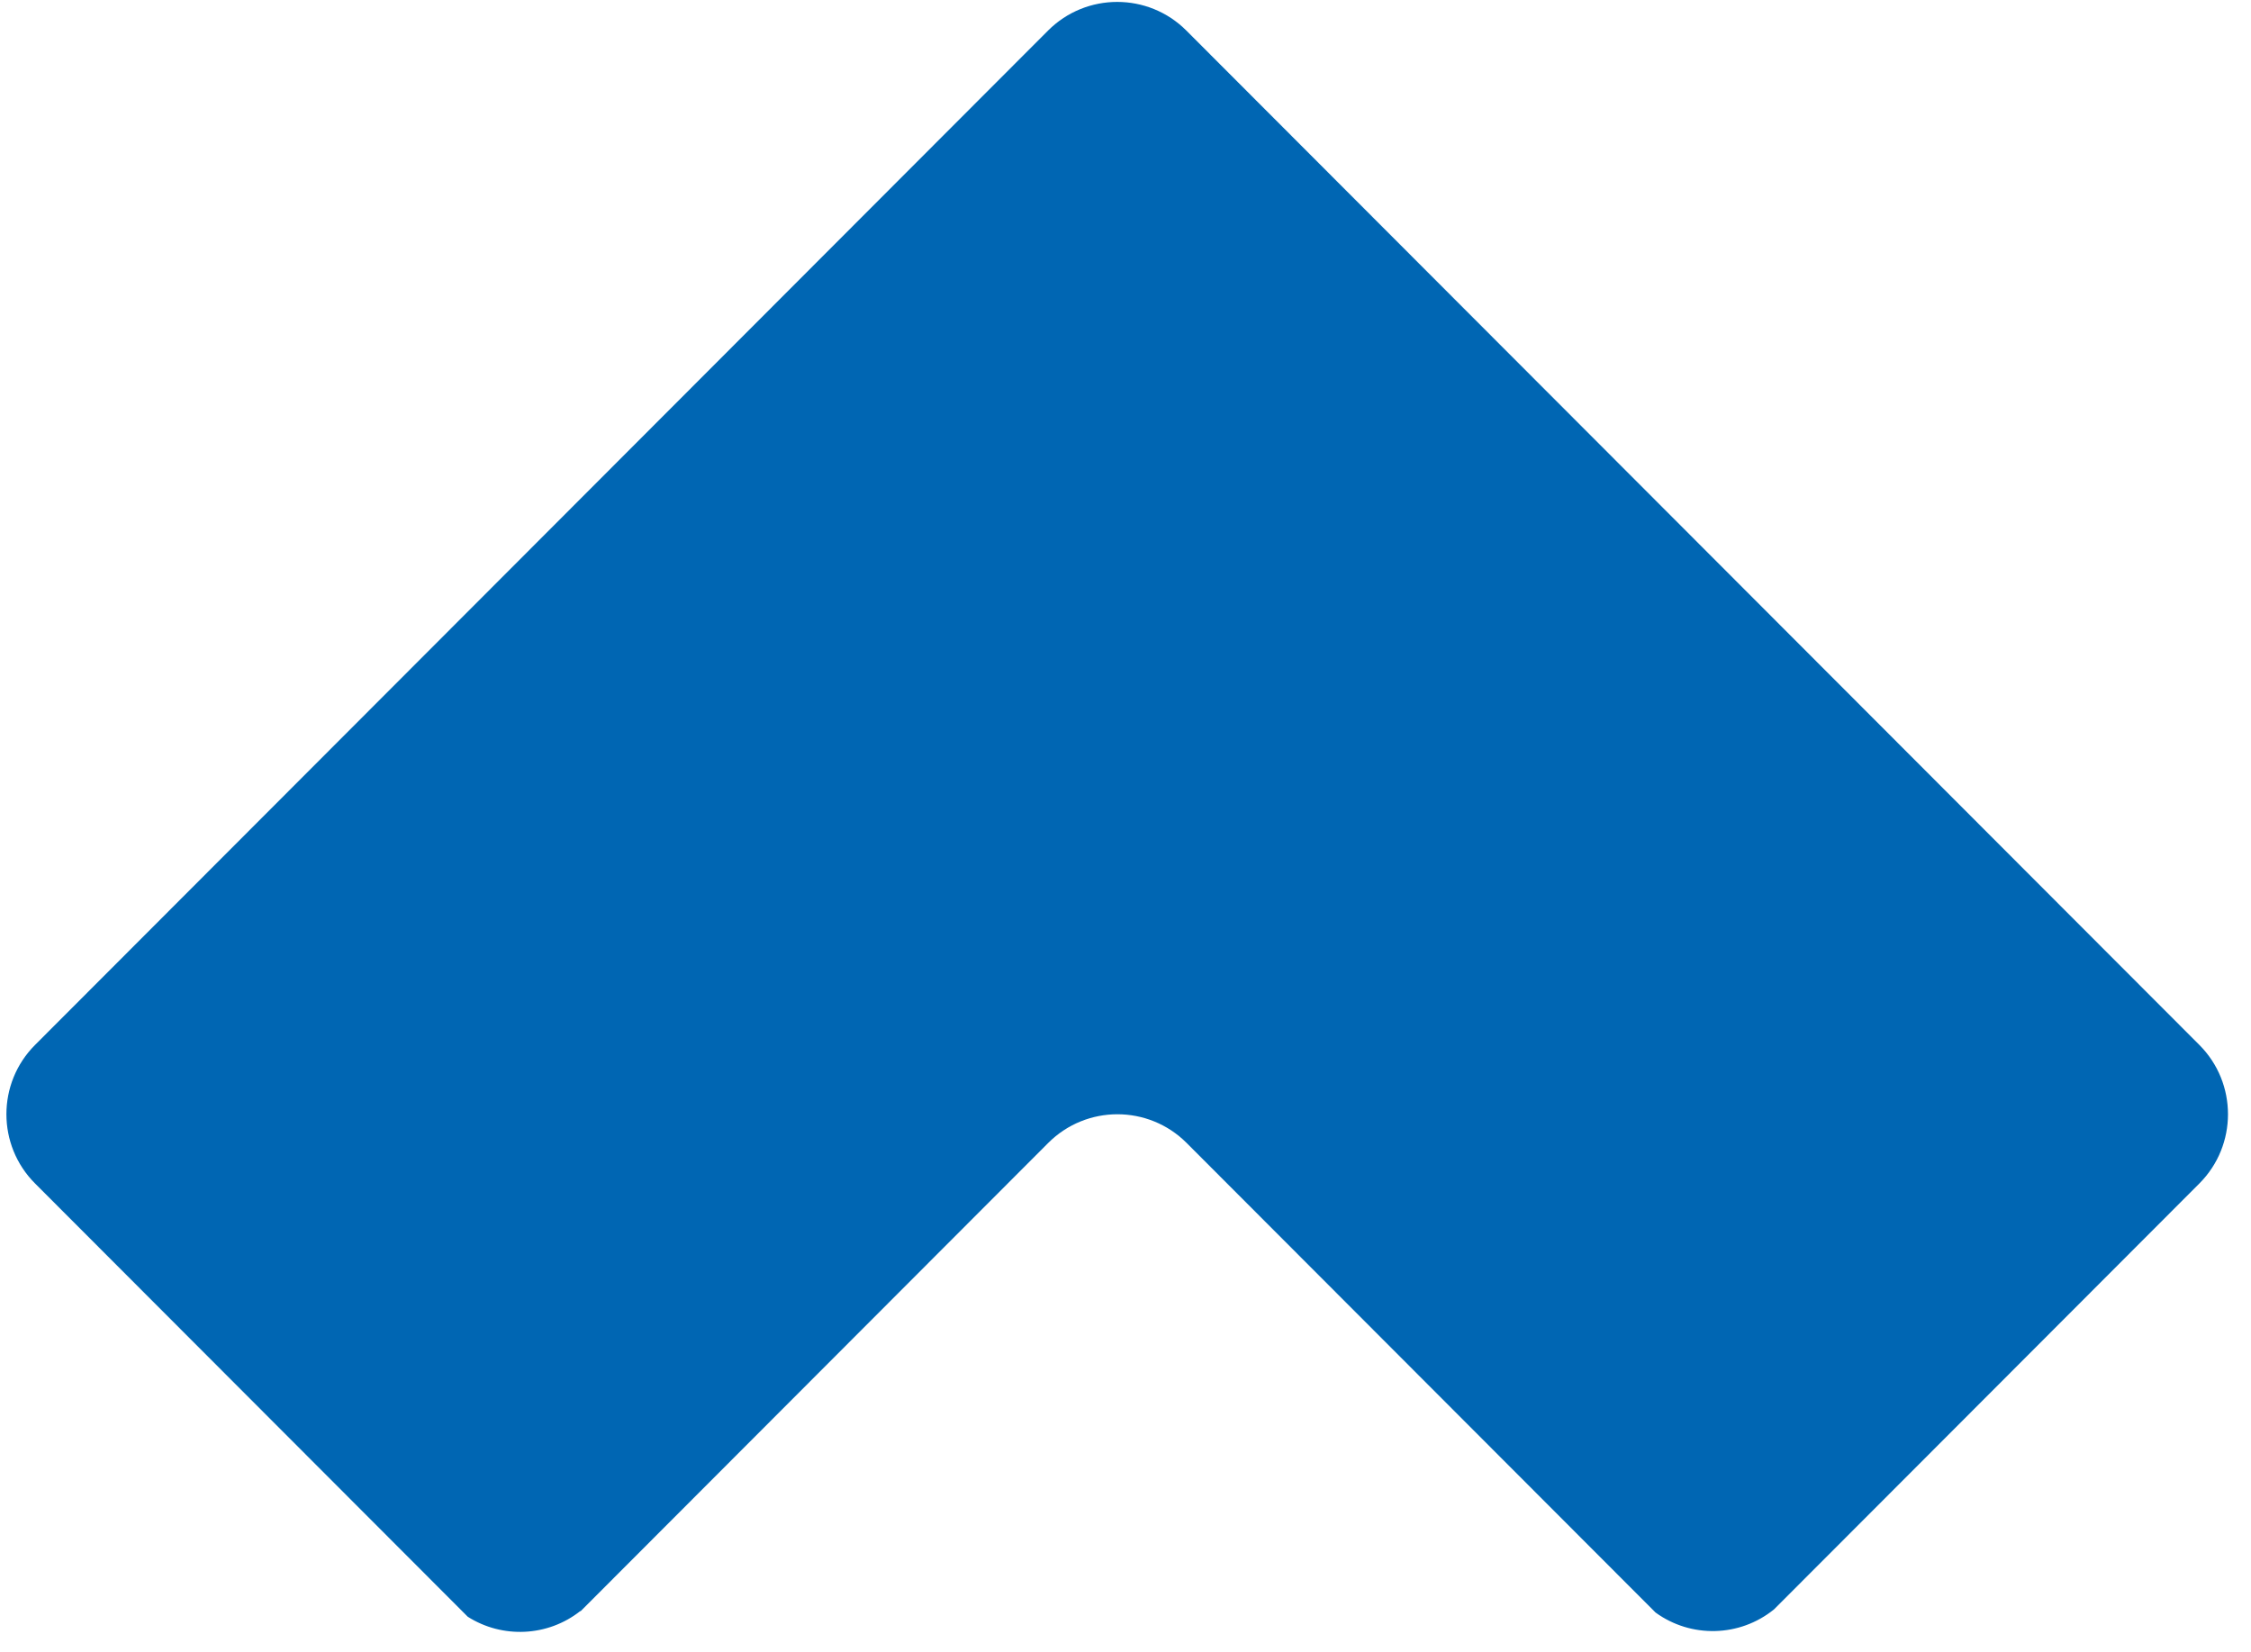 <?xml version="1.0" encoding="UTF-8"?> <svg xmlns="http://www.w3.org/2000/svg" width="79" height="58" viewBox="0 0 79 58" fill="none"><path d="M20.375 56.556L36.789 40.117C38.129 38.776 40.304 38.776 41.644 40.117L50.613 49.1L58.102 56.6C59.346 57.504 61.055 57.467 62.261 56.489L67.36 51.383L77.188 41.54C78.527 40.199 78.527 38.02 77.188 36.678L41.636 1.073C40.297 -0.268 38.121 -0.268 36.782 1.073L1.23 36.678C-0.11 38.02 -0.11 40.199 1.23 41.54L16.416 56.748C17.629 57.519 19.22 57.452 20.367 56.548" fill="#0066B3"></path></svg> 